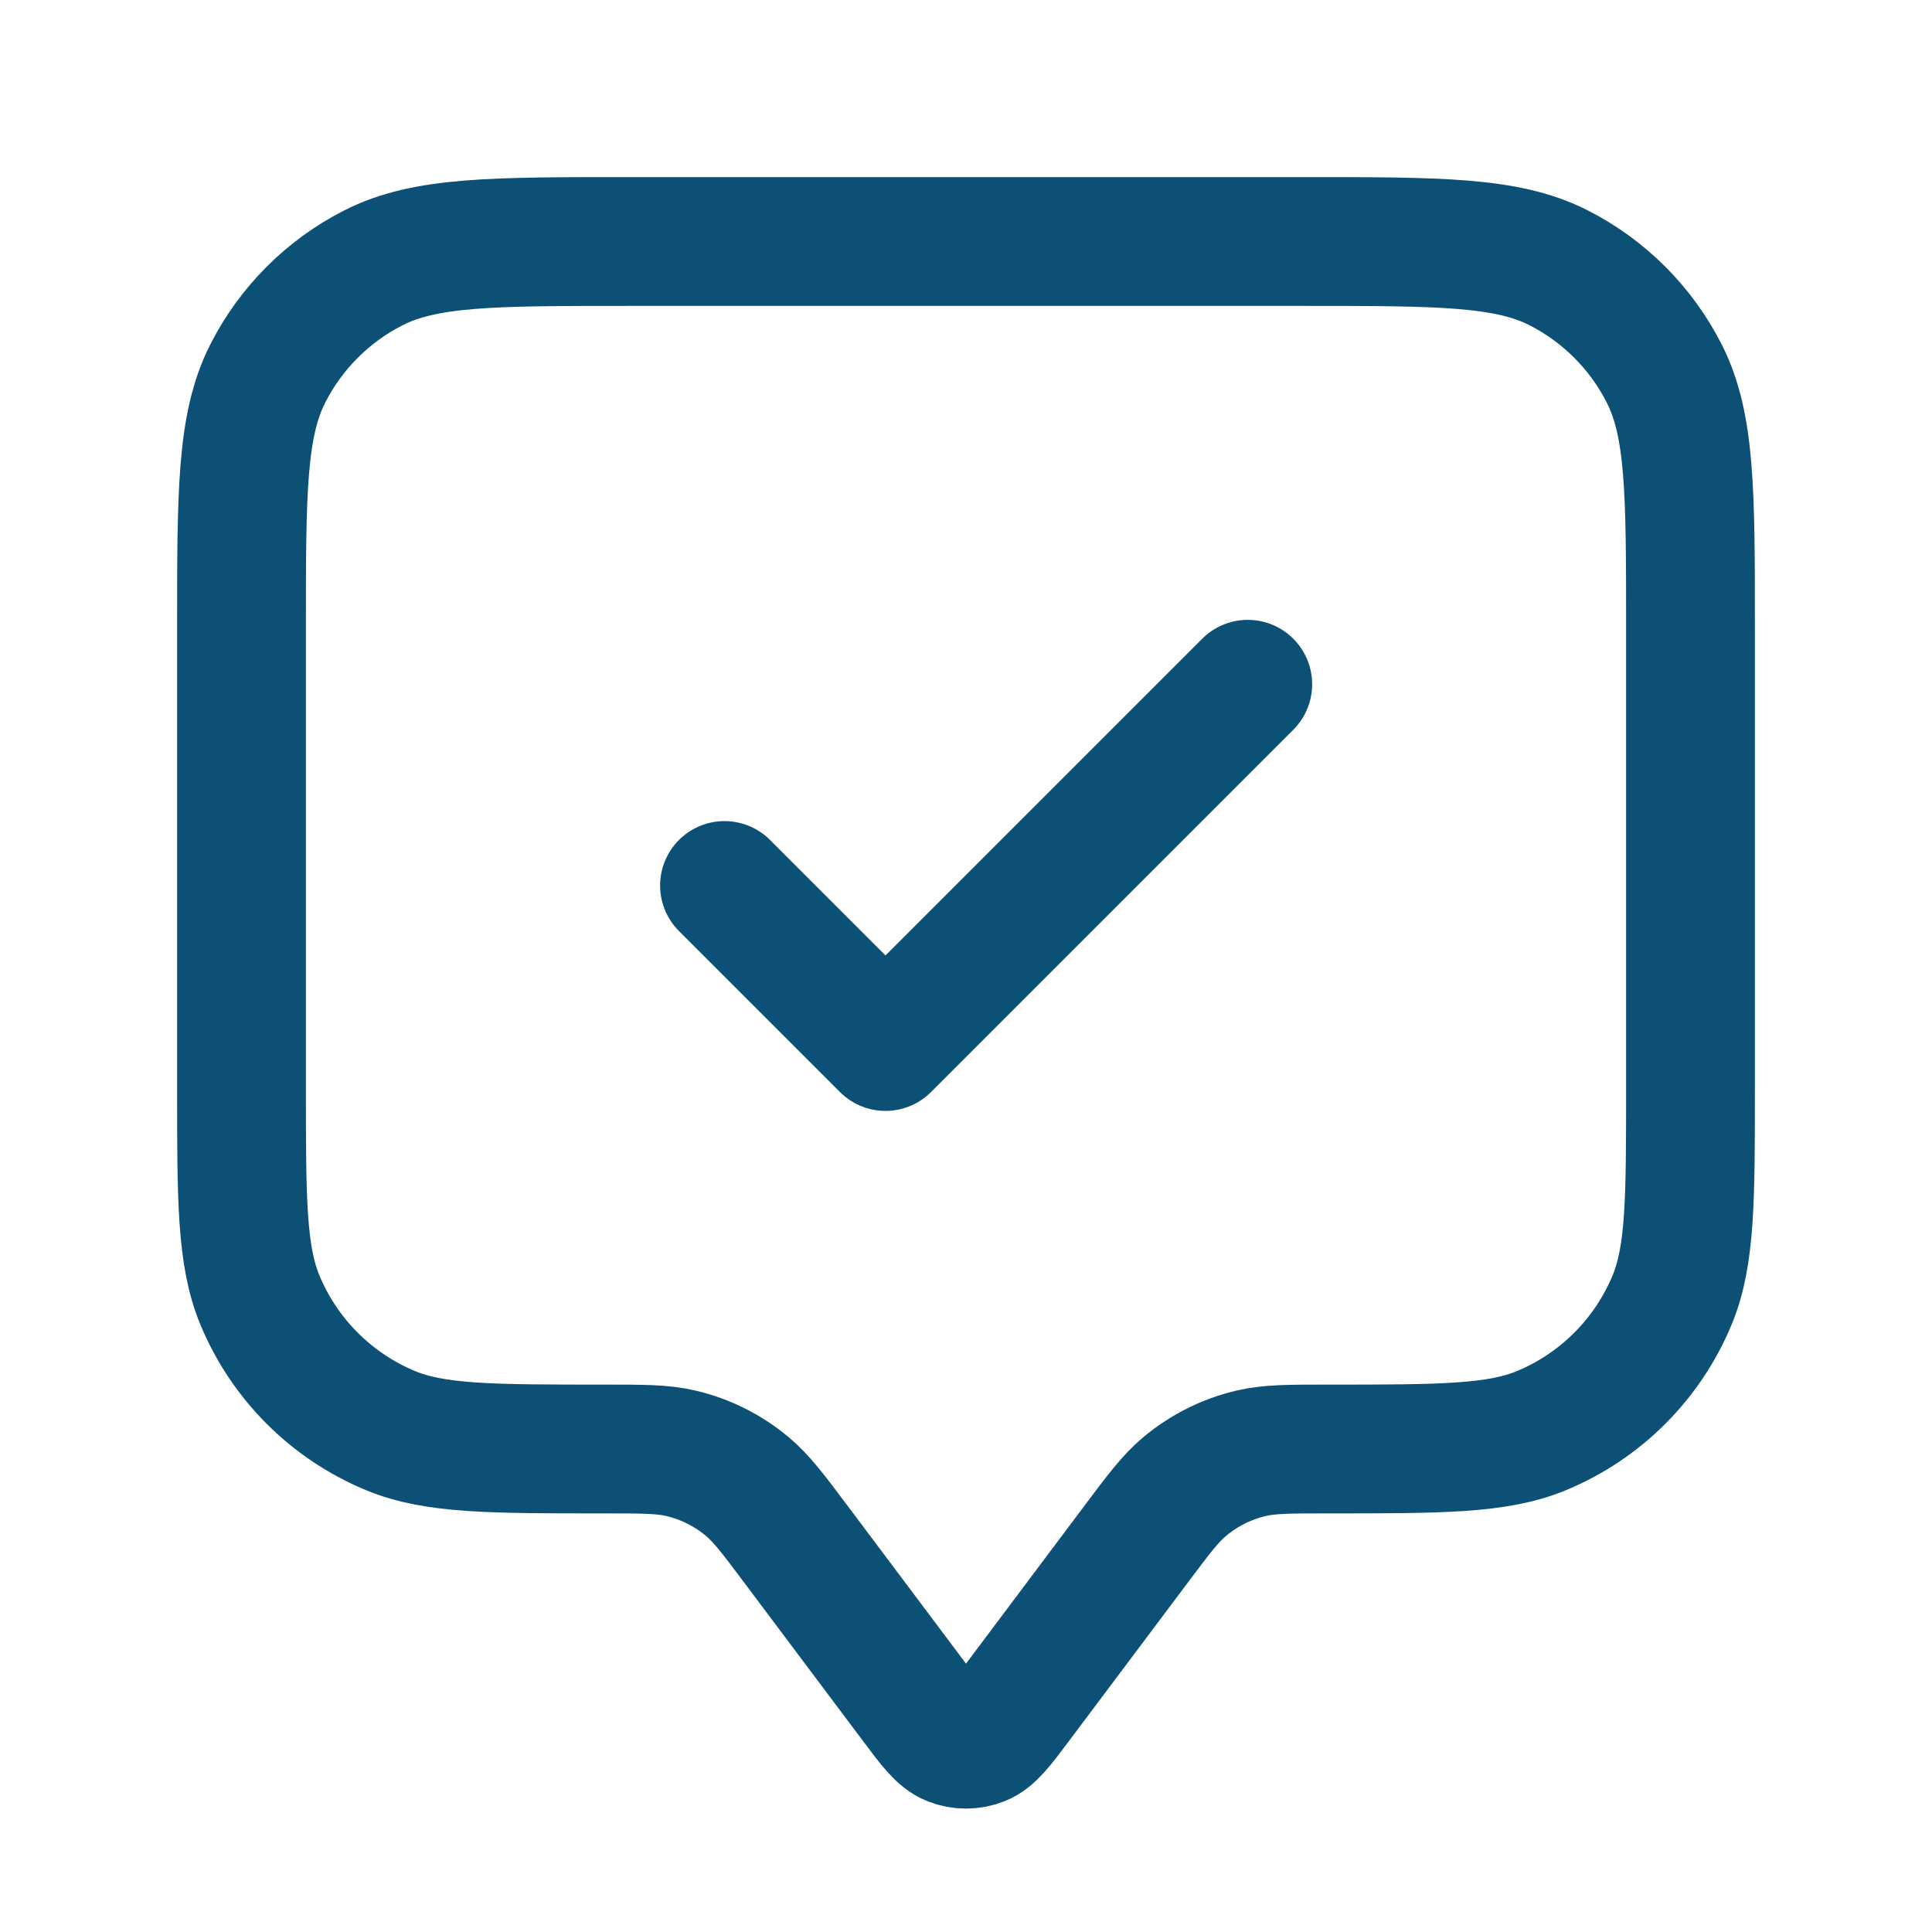 <svg width="30" height="30" viewBox="0 0 30 30" fill="none" xmlns="http://www.w3.org/2000/svg">
<path d="M11.25 13.75L13.75 16.25L19.375 10.625M12.375 24L14.2 26.433C14.471 26.795 14.607 26.976 14.774 27.041C14.919 27.098 15.081 27.098 15.226 27.041C15.393 26.976 15.529 26.795 15.8 26.433L17.625 24C17.991 23.511 18.175 23.267 18.398 23.081C18.696 22.832 19.048 22.656 19.426 22.567C19.709 22.5 20.014 22.5 20.625 22.5C22.372 22.5 23.246 22.5 23.935 22.215C24.854 21.834 25.584 21.104 25.965 20.185C26.25 19.496 26.25 18.622 26.25 16.875V9.75C26.25 7.65 26.25 6.6 25.841 5.798C25.482 5.092 24.908 4.518 24.203 4.159C23.4 3.75 22.35 3.75 20.25 3.75H9.75C7.65 3.75 6.6 3.75 5.798 4.159C5.092 4.518 4.518 5.092 4.159 5.798C3.75 6.6 3.75 7.65 3.75 9.75V16.875C3.75 18.622 3.75 19.496 4.035 20.185C4.416 21.104 5.146 21.834 6.065 22.215C6.754 22.5 7.628 22.5 9.375 22.5C9.986 22.5 10.291 22.5 10.574 22.567C10.952 22.656 11.304 22.832 11.602 23.081C11.825 23.267 12.009 23.511 12.375 24Z" stroke="#0C5175" stroke-width="2" stroke-linecap="round" stroke-linejoin="round"/>
</svg>
